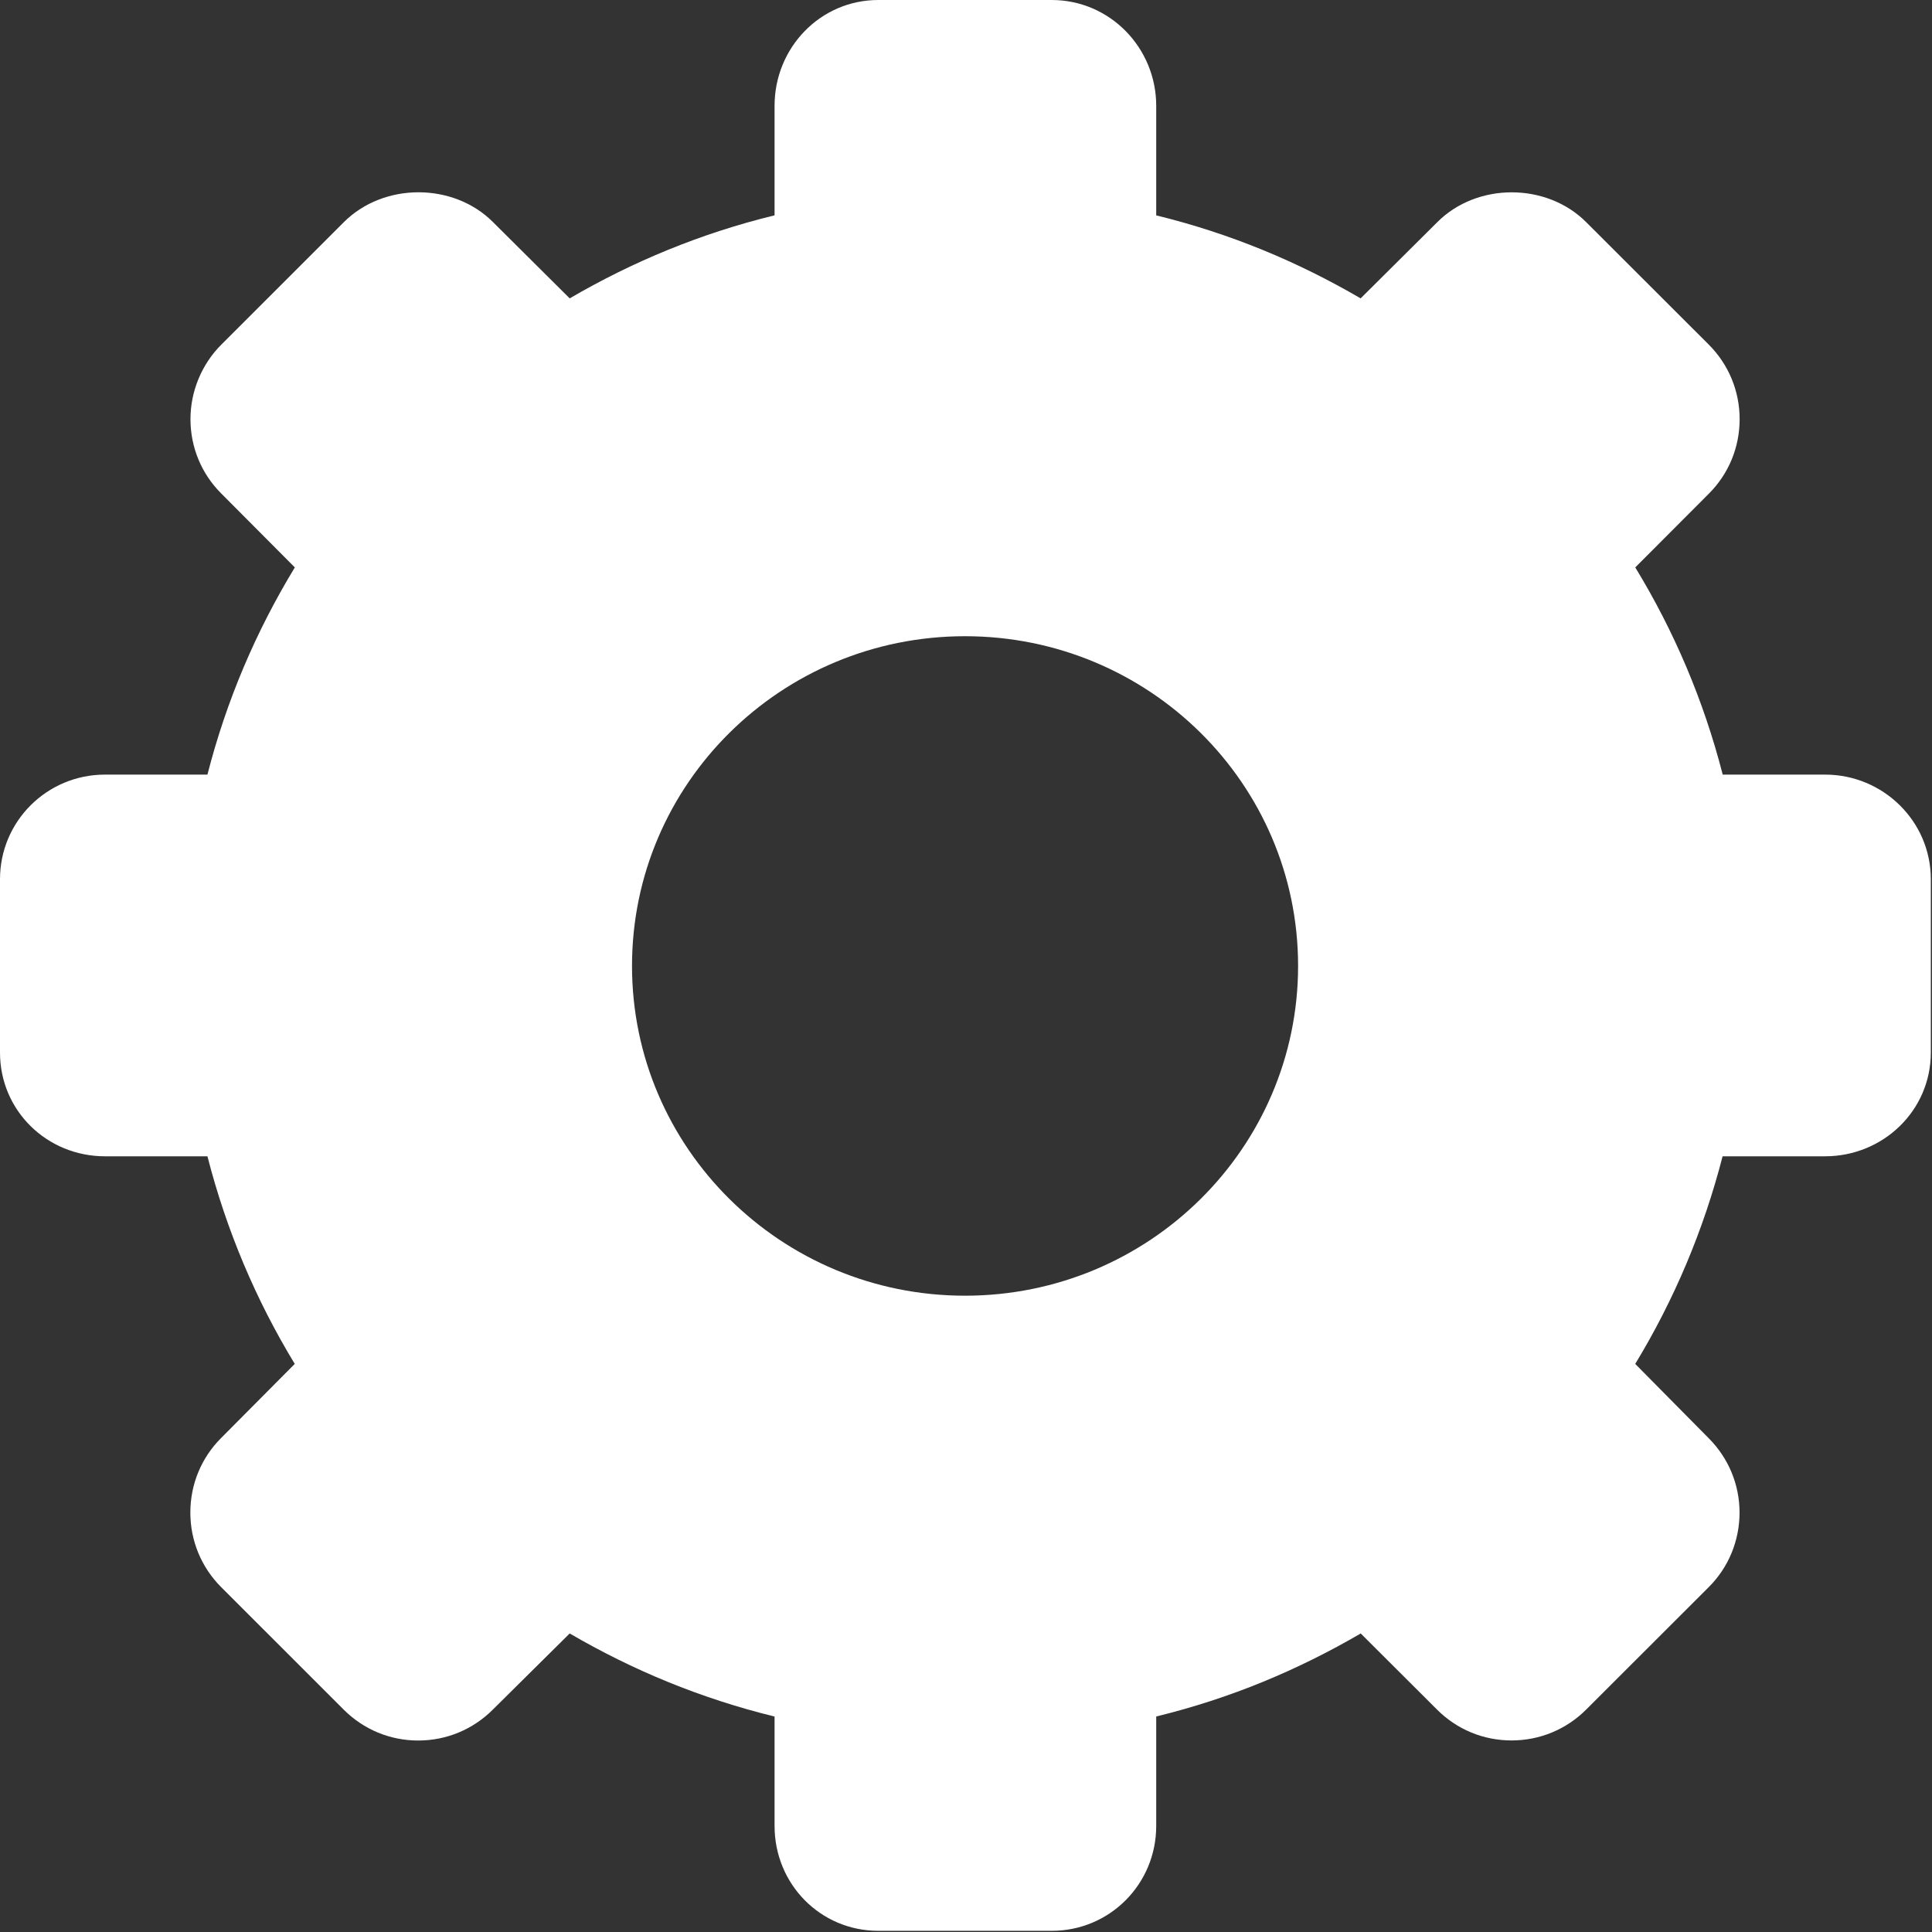 <?xml version="1.0" encoding="UTF-8"?>
<svg width="46px" height="46px" viewBox="0 0 46 46" version="1.1" xmlns="http://www.w3.org/2000/svg" xmlns:xlink="http://www.w3.org/1999/xlink">
    <rect x="0" y="0" width="46" height="46" fill="#333333" stroke="none"/>
    <!-- Generator: Sketch 49.3 (51167) - http://www.bohemiancoding.com/sketch -->
    <title>gear</title>
    <desc>Created with Sketch.</desc>
    <defs></defs>
    <g id="Page-1" stroke="none" stroke-width="1" fill="none" fill-rule="evenodd">
        <g id="gear" fill="#FFFFFF" fill-rule="nonzero">
            <path d="M43.454,18.443 L41.017,18.443 C40.564,16.677 39.857,15.023 38.935,13.51 L40.687,11.754 C41.16,11.281 41.42,10.65 41.42,9.98 C41.42,9.311 41.158,8.679 40.687,8.207 L37.767,5.29 C36.82,4.342 35.165,4.343 34.222,5.289 L32.396,7.104 C30.9,6.232 29.296,5.56 27.529,5.128 L27.529,2.52 C27.529,1.137 26.424,0 25.041,0 L20.913,0 C19.53,0 18.442,1.137 18.442,2.52 L18.442,5.127 C16.676,5.558 15.062,6.231 13.564,7.104 L11.739,5.289 C10.793,4.341 9.137,4.342 8.188,5.288 L5.27,8.205 C4.802,8.672 4.535,9.318 4.535,9.978 C4.535,10.647 4.794,11.277 5.268,11.75 L7.02,13.51 C6.099,15.023 5.391,16.677 4.939,18.443 L2.501,18.443 C1.117,18.443 0,19.555 0,20.935 L0,25.06 C0,26.444 1.117,27.531 2.501,27.531 L4.939,27.531 C5.391,29.297 6.098,30.961 7.018,32.474 L5.266,34.237 C4.792,34.71 4.532,35.343 4.532,36.013 C4.532,36.683 4.793,37.316 5.266,37.789 L8.186,40.708 C8.66,41.181 9.289,41.441 9.958,41.441 C10.627,41.441 11.257,41.18 11.731,40.708 L13.564,38.892 C15.062,39.765 16.676,40.437 18.442,40.87 L18.442,43.474 C18.442,44.857 19.53,45.972 20.913,45.972 L25.041,45.972 C26.424,45.972 27.529,44.857 27.529,43.474 L27.529,40.869 C29.296,40.437 30.9,39.765 32.398,38.892 L34.215,40.704 C34.689,41.179 35.319,41.439 35.99,41.439 C36.66,41.439 37.291,41.178 37.764,40.706 L40.684,37.789 C41.157,37.317 41.416,36.686 41.418,36.017 C41.418,35.347 41.156,34.718 40.684,34.244 L38.934,32.474 C39.854,30.96 40.561,29.295 41.014,27.531 L43.452,27.531 C44.835,27.531 45.972,26.444 45.972,25.06 L45.972,20.935 C45.973,19.555 44.837,18.443 43.454,18.443 Z M22.976,30.85 C18.598,30.85 15.048,27.333 15.048,22.998 C15.048,18.66 18.598,15.148 22.976,15.148 C27.355,15.148 30.907,18.66 30.907,22.998 C30.906,27.334 27.355,30.85 22.976,30.85 Z" id="Shape"></path>
        </g>
    </g>
</svg>